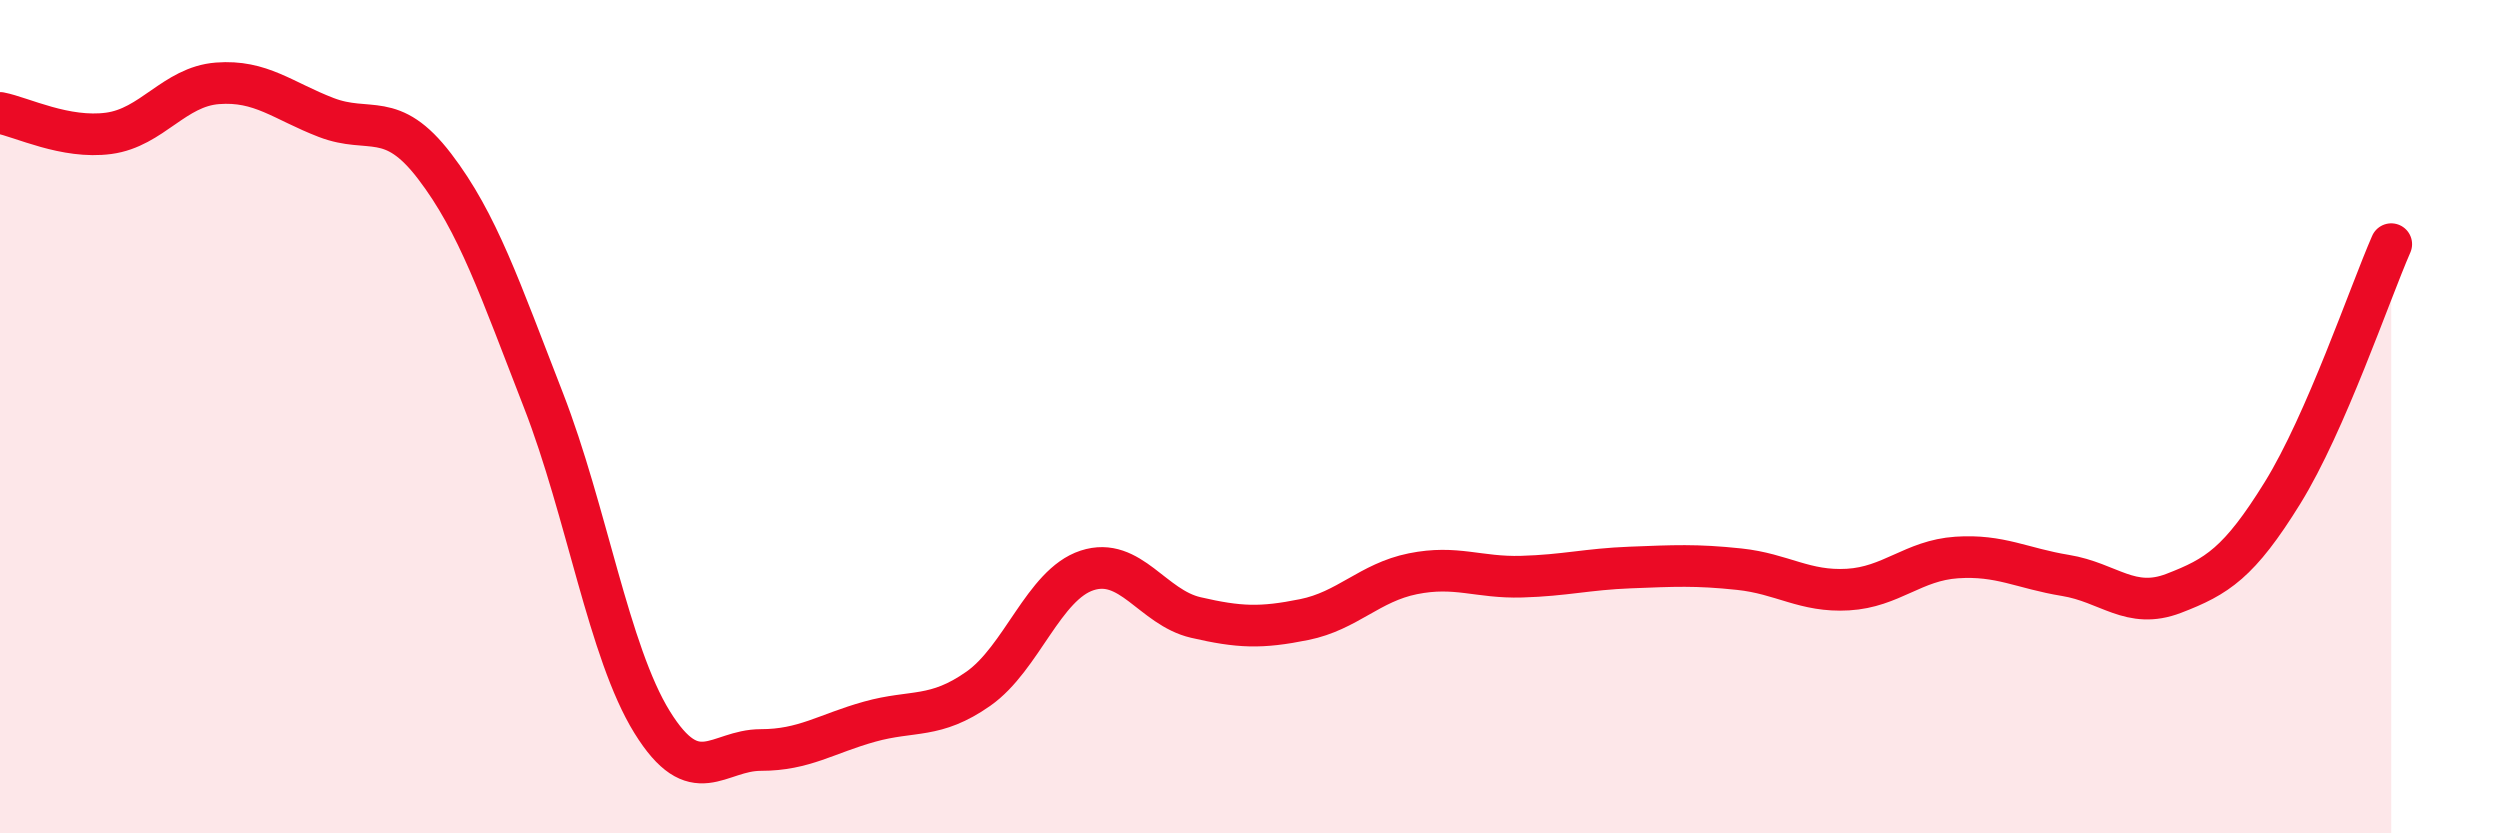 
    <svg width="60" height="20" viewBox="0 0 60 20" xmlns="http://www.w3.org/2000/svg">
      <path
        d="M 0,2.71 C 0.52,2.81 1.57,3.34 2.61,3.2 C 3.65,3.06 4.18,2.08 5.22,2 C 6.26,1.92 6.79,2.42 7.83,2.82 C 8.87,3.22 9.39,2.63 10.43,3.99 C 11.47,5.35 12,6.93 13.04,9.6 C 14.08,12.27 14.61,15.65 15.65,17.33 C 16.69,19.01 17.22,18 18.26,18 C 19.3,18 19.83,17.61 20.87,17.32 C 21.91,17.03 22.44,17.26 23.48,16.53 C 24.52,15.8 25.05,14.03 26.09,13.69 C 27.13,13.35 27.66,14.58 28.7,14.82 C 29.74,15.06 30.26,15.08 31.3,14.87 C 32.34,14.66 32.87,13.98 33.91,13.77 C 34.95,13.56 35.48,13.87 36.52,13.84 C 37.56,13.81 38.09,13.66 39.13,13.62 C 40.17,13.58 40.7,13.55 41.74,13.66 C 42.78,13.77 43.31,14.21 44.35,14.15 C 45.39,14.09 45.92,13.45 46.96,13.38 C 48,13.31 48.53,13.64 49.57,13.81 C 50.61,13.98 51.13,14.64 52.17,14.24 C 53.21,13.84 53.74,13.51 54.78,11.83 C 55.82,10.15 56.87,7.05 57.39,5.86L57.39 20L0 20Z"
        fill="#EB0A25"
        opacity="0.1"
        stroke-linecap="round"
        stroke-linejoin="round"
      />
      <path
        d="M 0,2.71 C 0.52,2.81 1.57,3.34 2.61,3.2 C 3.65,3.06 4.18,2.08 5.22,2 C 6.26,1.92 6.79,2.42 7.83,2.82 C 8.87,3.22 9.39,2.63 10.43,3.99 C 11.47,5.35 12,6.93 13.04,9.6 C 14.08,12.27 14.61,15.65 15.65,17.33 C 16.69,19.01 17.22,18 18.26,18 C 19.3,18 19.83,17.61 20.87,17.32 C 21.91,17.03 22.44,17.26 23.48,16.53 C 24.52,15.8 25.05,14.03 26.09,13.69 C 27.13,13.35 27.66,14.58 28.7,14.82 C 29.74,15.06 30.26,15.08 31.3,14.87 C 32.34,14.66 32.87,13.98 33.91,13.77 C 34.95,13.56 35.48,13.87 36.52,13.84 C 37.56,13.81 38.09,13.66 39.13,13.62 C 40.17,13.58 40.7,13.55 41.74,13.66 C 42.78,13.77 43.31,14.21 44.35,14.15 C 45.39,14.09 45.92,13.45 46.96,13.38 C 48,13.31 48.53,13.64 49.57,13.81 C 50.61,13.98 51.13,14.64 52.17,14.24 C 53.21,13.84 53.74,13.51 54.78,11.83 C 55.82,10.15 56.87,7.05 57.39,5.86"
        stroke="#EB0A25"
        stroke-width="1"
        fill="none"
        stroke-linecap="round"
        stroke-linejoin="round"
      />
    </svg>
  